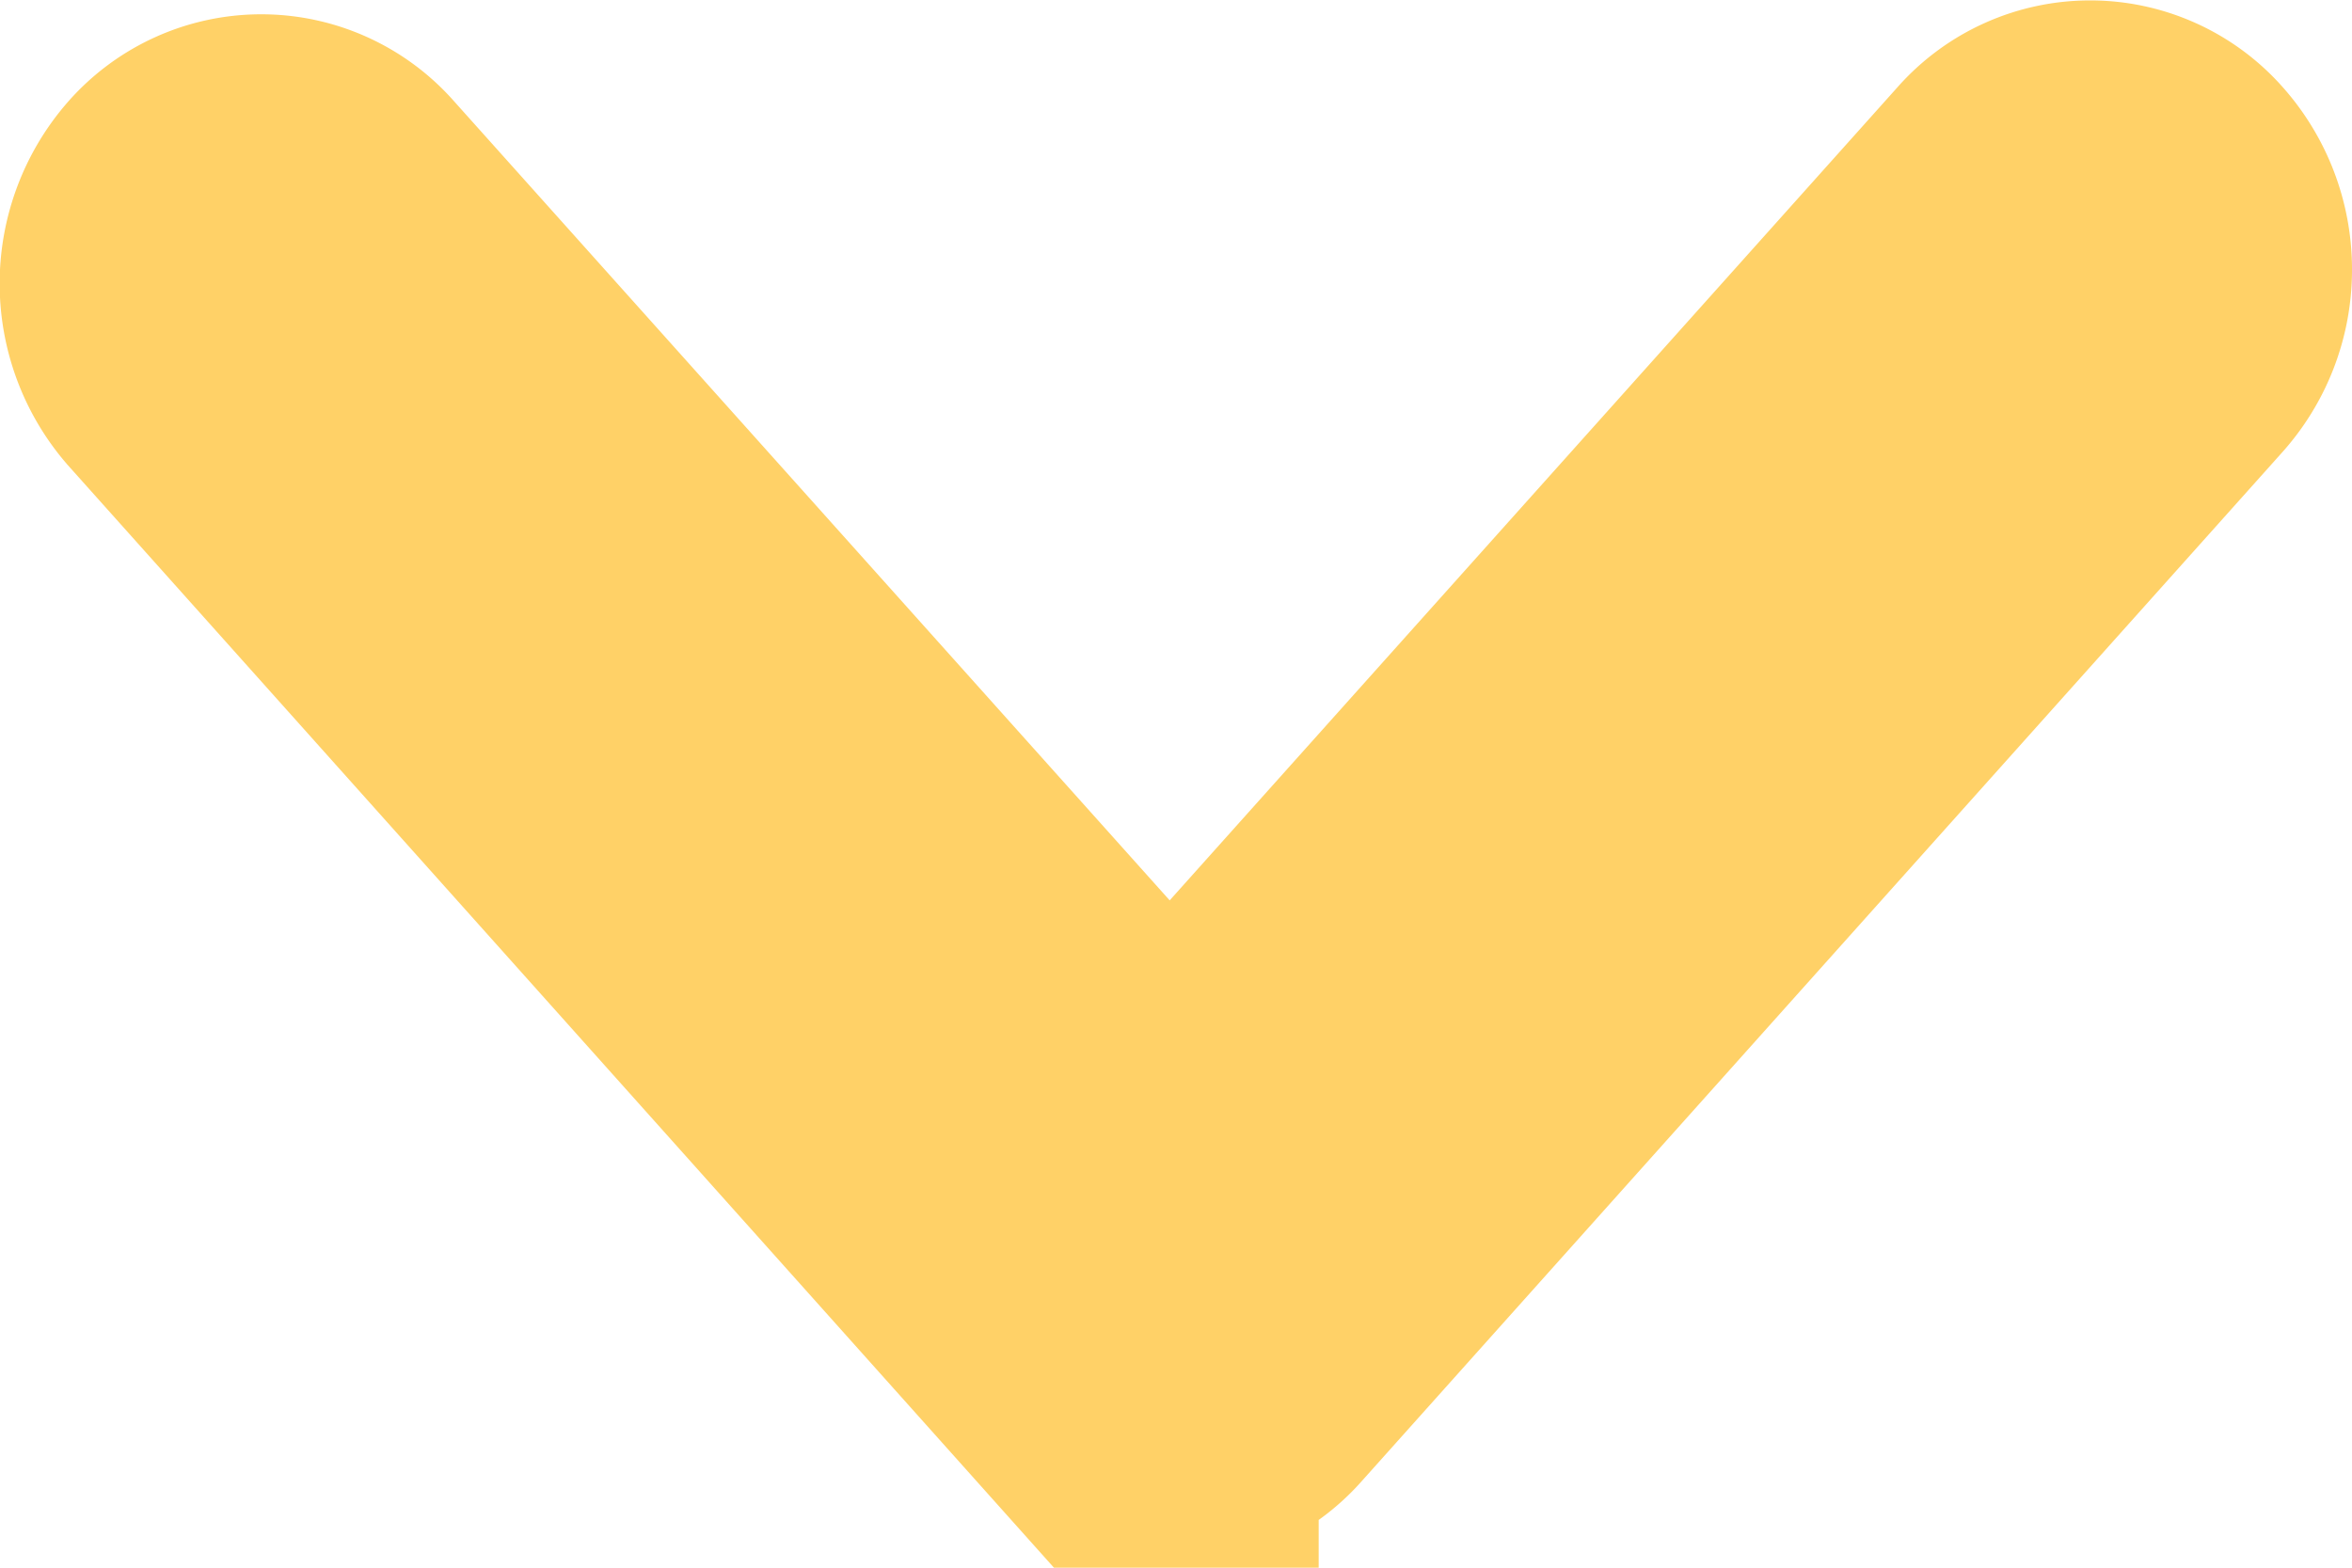 <svg width="6" height="4" viewBox="0 0 6 4" fill="none" xmlns="http://www.w3.org/2000/svg">
    <path d="M5.5.687a.2.2 0 0 0-.05-.132.156.156 0 0 0-.236 0l-2.23 2.492L.785.591a.156.156 0 0 0-.237 0 .204.204 0 0 0 0 .265l2.316 2.59a.156.156 0 0 0 .237 0L5.45.82A.198.198 0 0 0 5.5.687z" fill="#FFD167" stroke="#FFD167"/>
</svg>
